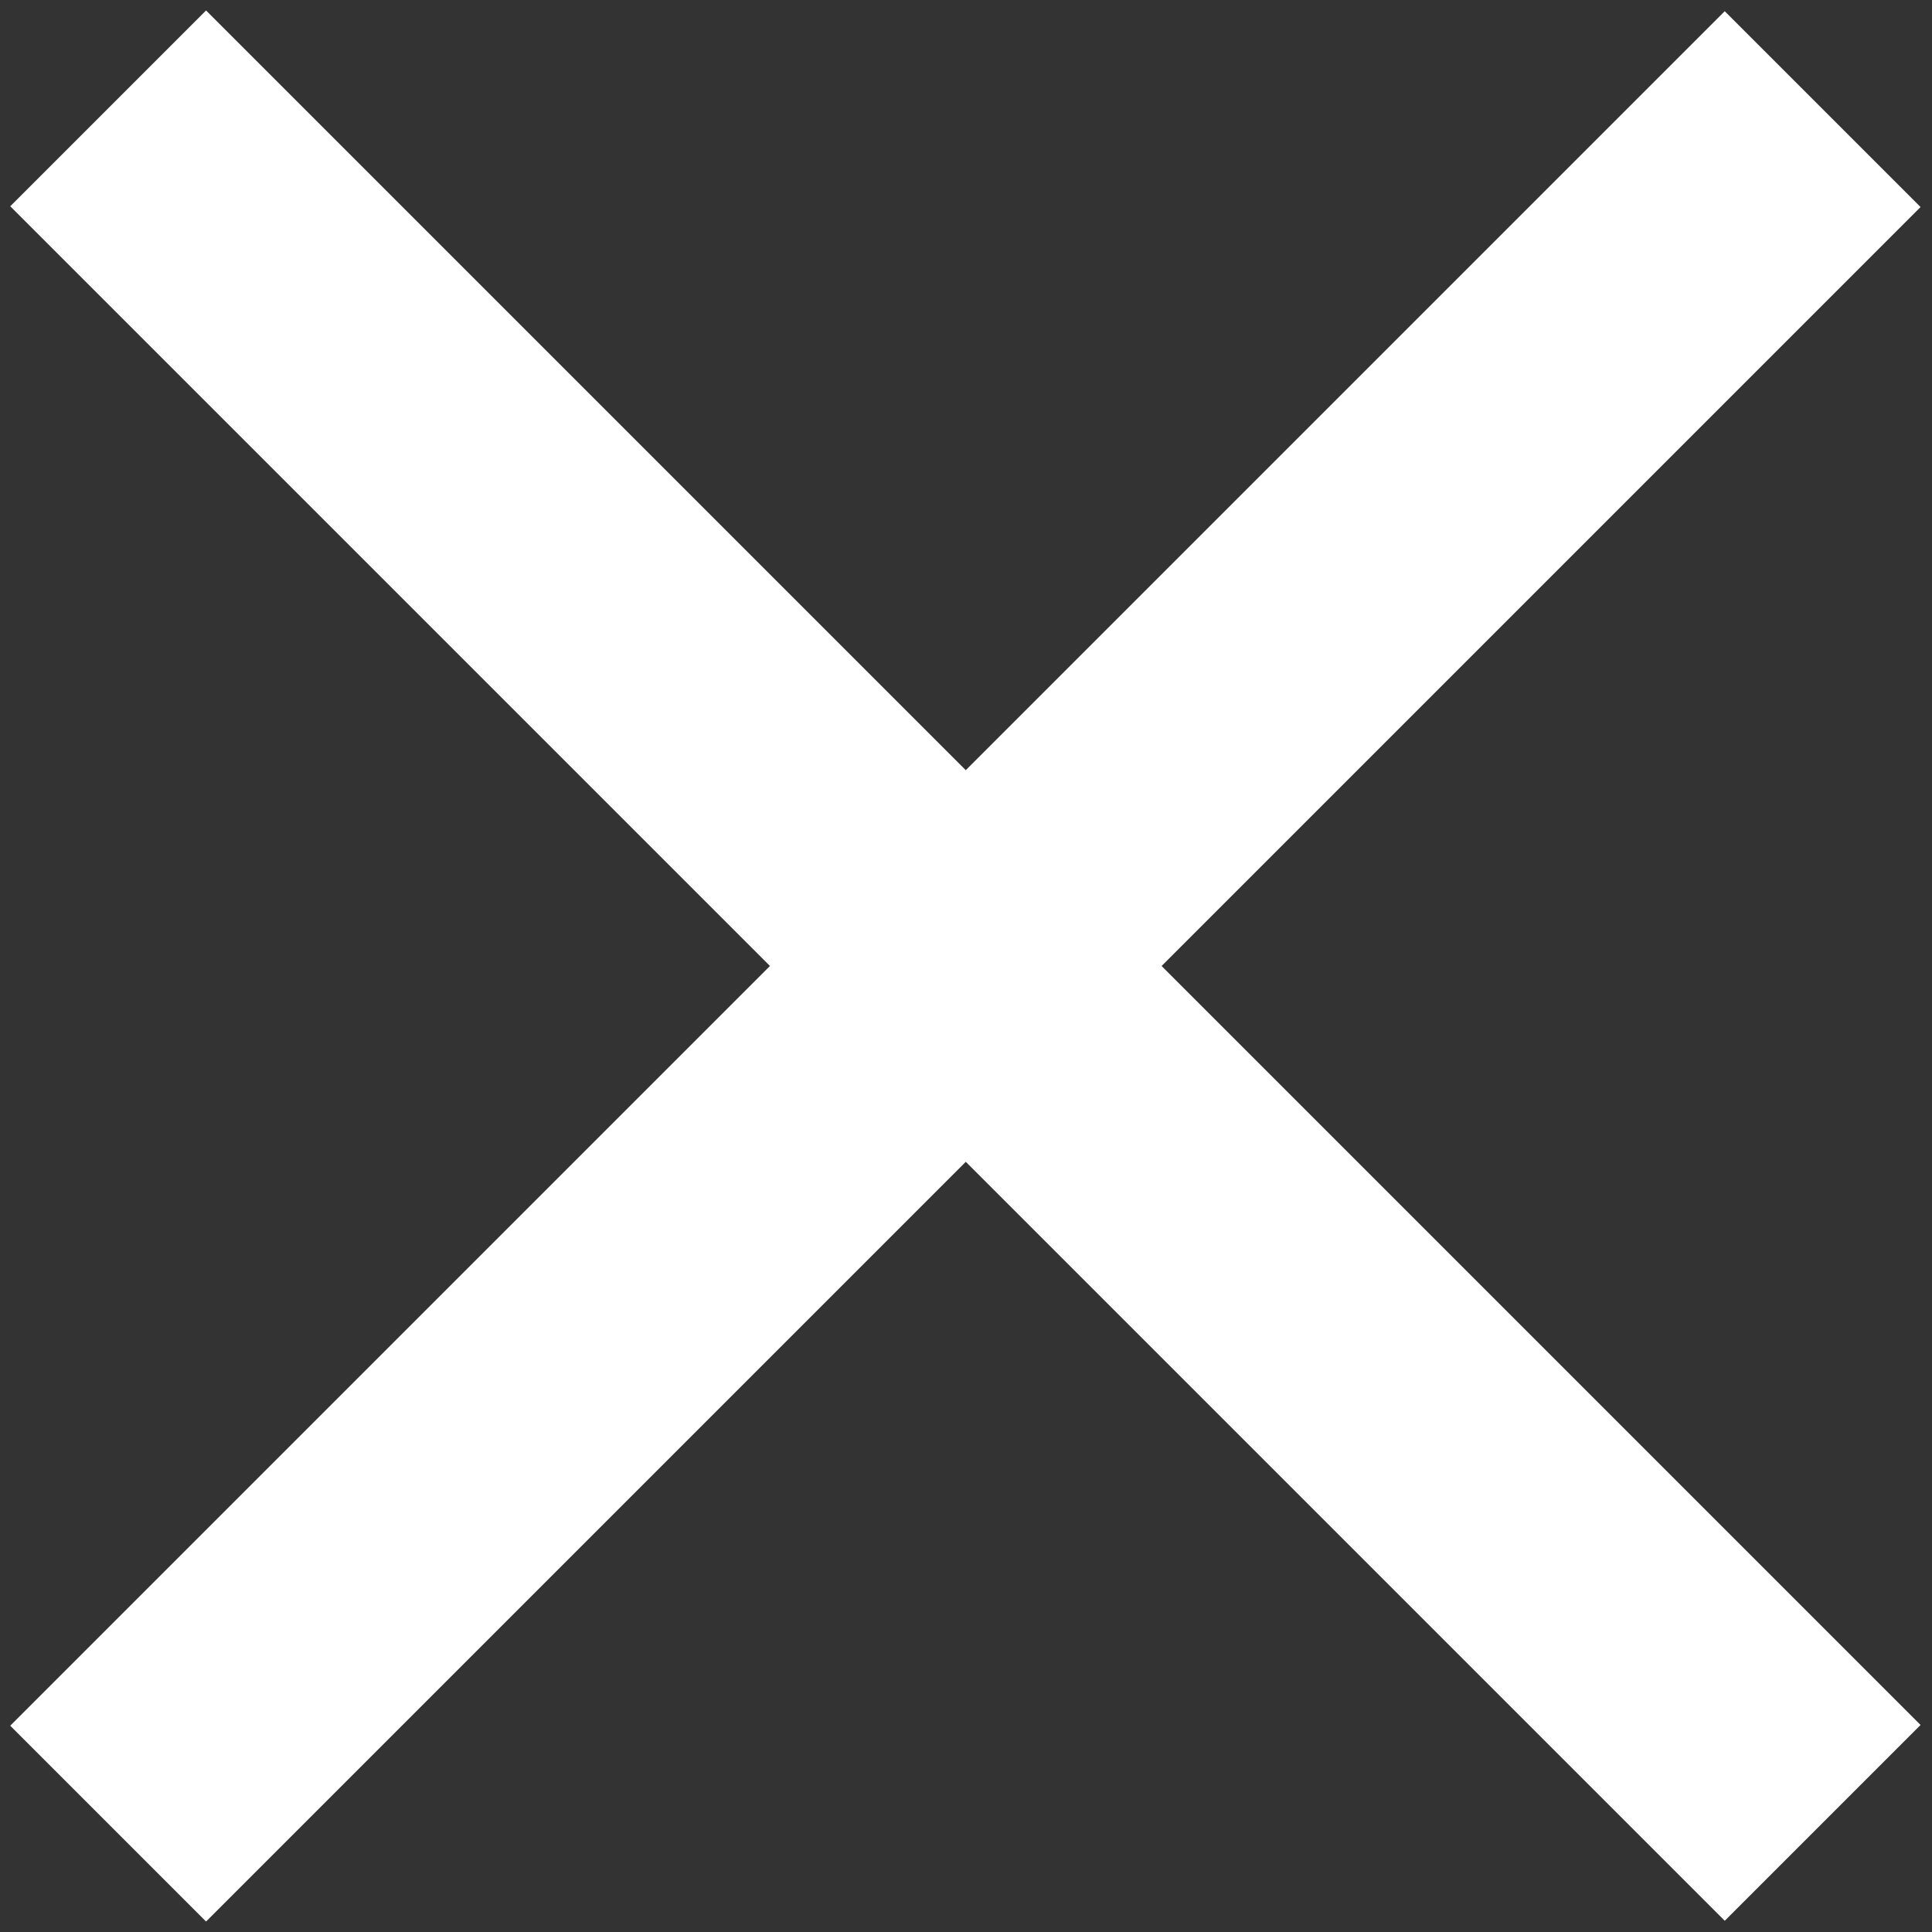 <svg id="レイヤー_1" data-name="レイヤー 1" xmlns="http://www.w3.org/2000/svg" viewBox="0 0 18 18">
  <rect x="0" y="0" width="18" height="18" fill="#333333" stroke="none"/>
  <defs>
    <style>.cls-1{fill:#fff;}</style>
  </defs>
  <g id="グループ_35" data-name="グループ 35">
    <title>閉じる</title>
    <rect id="長方形_25" data-name="長方形 25" class="cls-1" x="-2.3" y="7.71" width="22.59" height="2.58" transform="translate(-3.73 9) rotate(-45)"/><rect id="長方形_26" data-name="長方形 26" class="cls-1" x="7.71" y="-2.3" width="2.58" height="22.59" transform="translate(-3.73 9) rotate(-45)"/>
  </g>
</svg>
